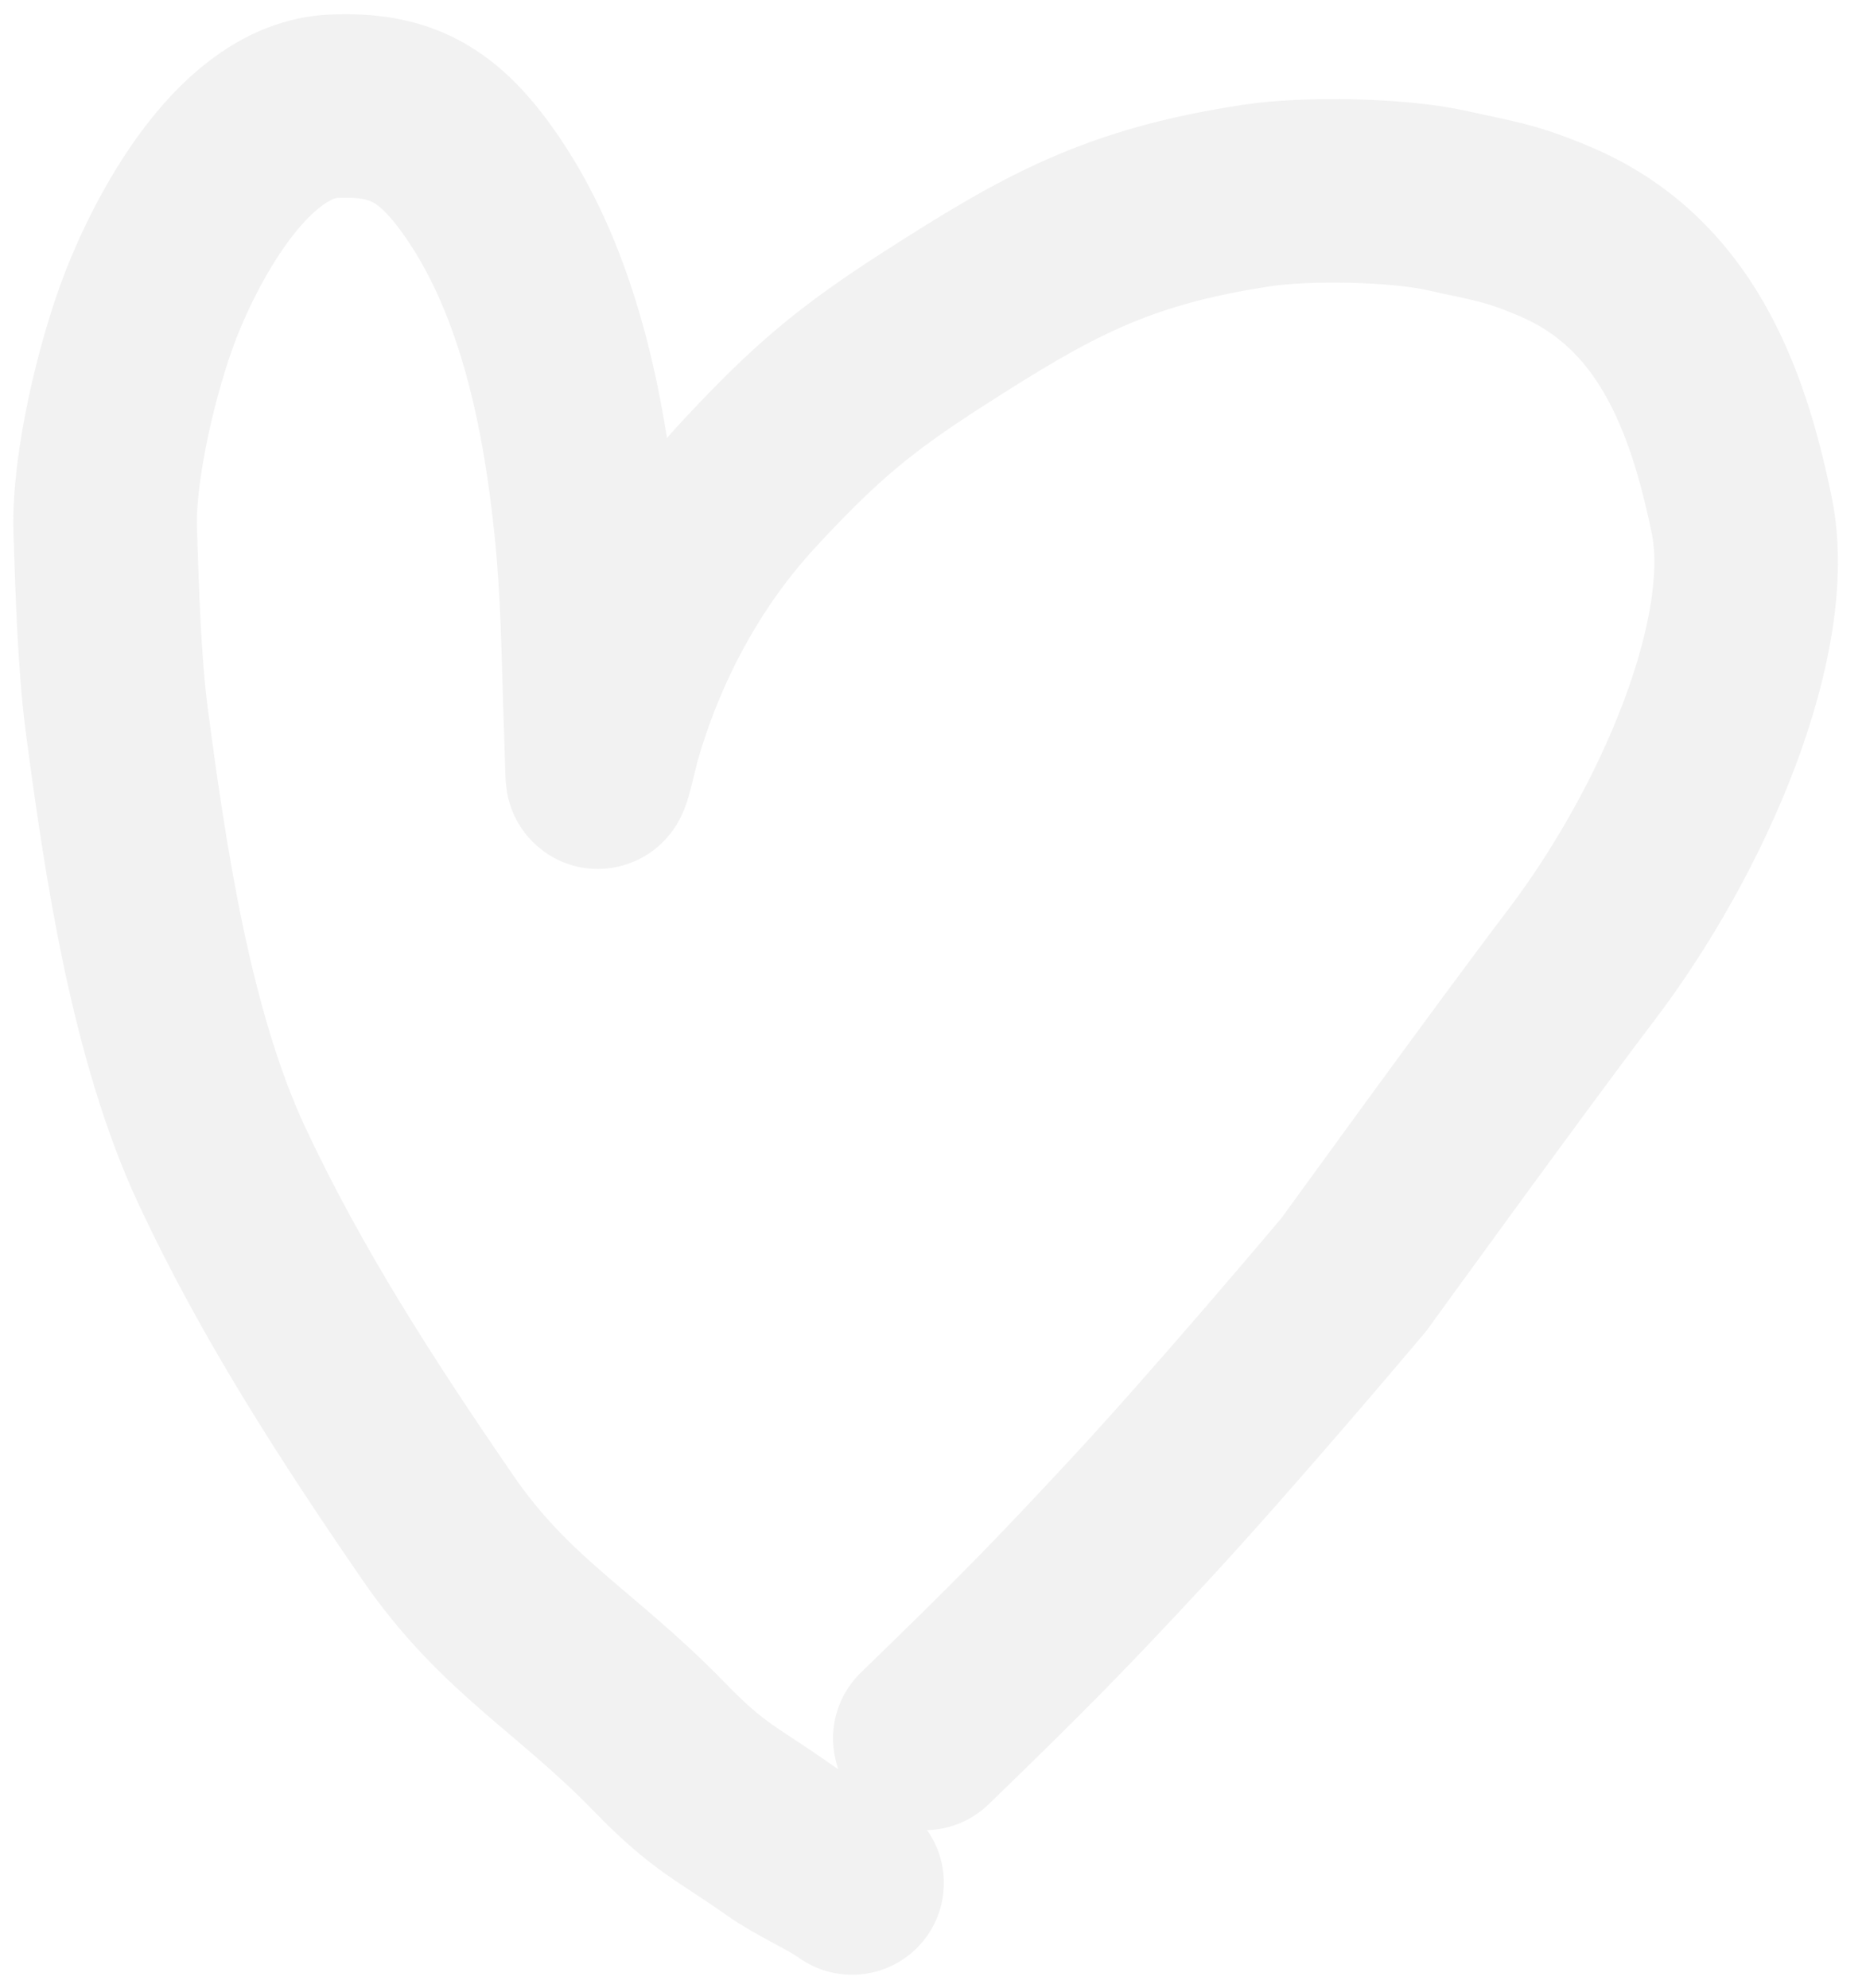 <?xml version="1.0" encoding="UTF-8"?> <svg xmlns="http://www.w3.org/2000/svg" width="61" height="65" viewBox="0 0 61 65" fill="none"><path d="M27.855 61.569C27.156 61.074 26.23 60.7 25.461 60.156C23.771 58.961 23.185 58.8 21.555 57.12C18.825 54.306 16.513 53.155 14.304 49.937C11.696 46.138 9.224 42.326 7.259 38.126C5.273 33.877 4.424 28.16 3.814 23.523C3.574 21.701 3.498 19.168 3.439 17.334C3.372 15.271 4.163 11.945 4.924 9.99C5.867 7.564 8.044 3.602 10.901 3.474C13.09 3.376 14.338 4.033 15.765 6.116C17.958 9.317 18.784 13.538 19.167 17.346C19.363 19.296 19.392 21.253 19.455 23.21C19.478 23.914 19.501 24.617 19.523 25.32C19.538 25.768 19.801 24.472 19.924 24.043C20.635 21.566 22.011 18.485 24.506 15.803C26.635 13.515 27.913 12.423 30.53 10.745C34.207 8.387 36.483 7.087 41.098 6.391C42.708 6.148 45.682 6.196 47.291 6.556C48.85 6.905 49.352 6.941 50.837 7.571C54.711 9.214 56.136 12.934 56.938 16.851C57.741 20.768 55.063 27.119 51.668 31.586C49.392 34.579 44.259 41.674 44.259 41.674C44.259 41.674 40.083 46.64 37.26 49.682C34.593 52.556 33.347 53.821 30.232 56.84" stroke="#D9D9D9" stroke-opacity="0.34" stroke-width="6" stroke-linecap="round"></path></svg> 